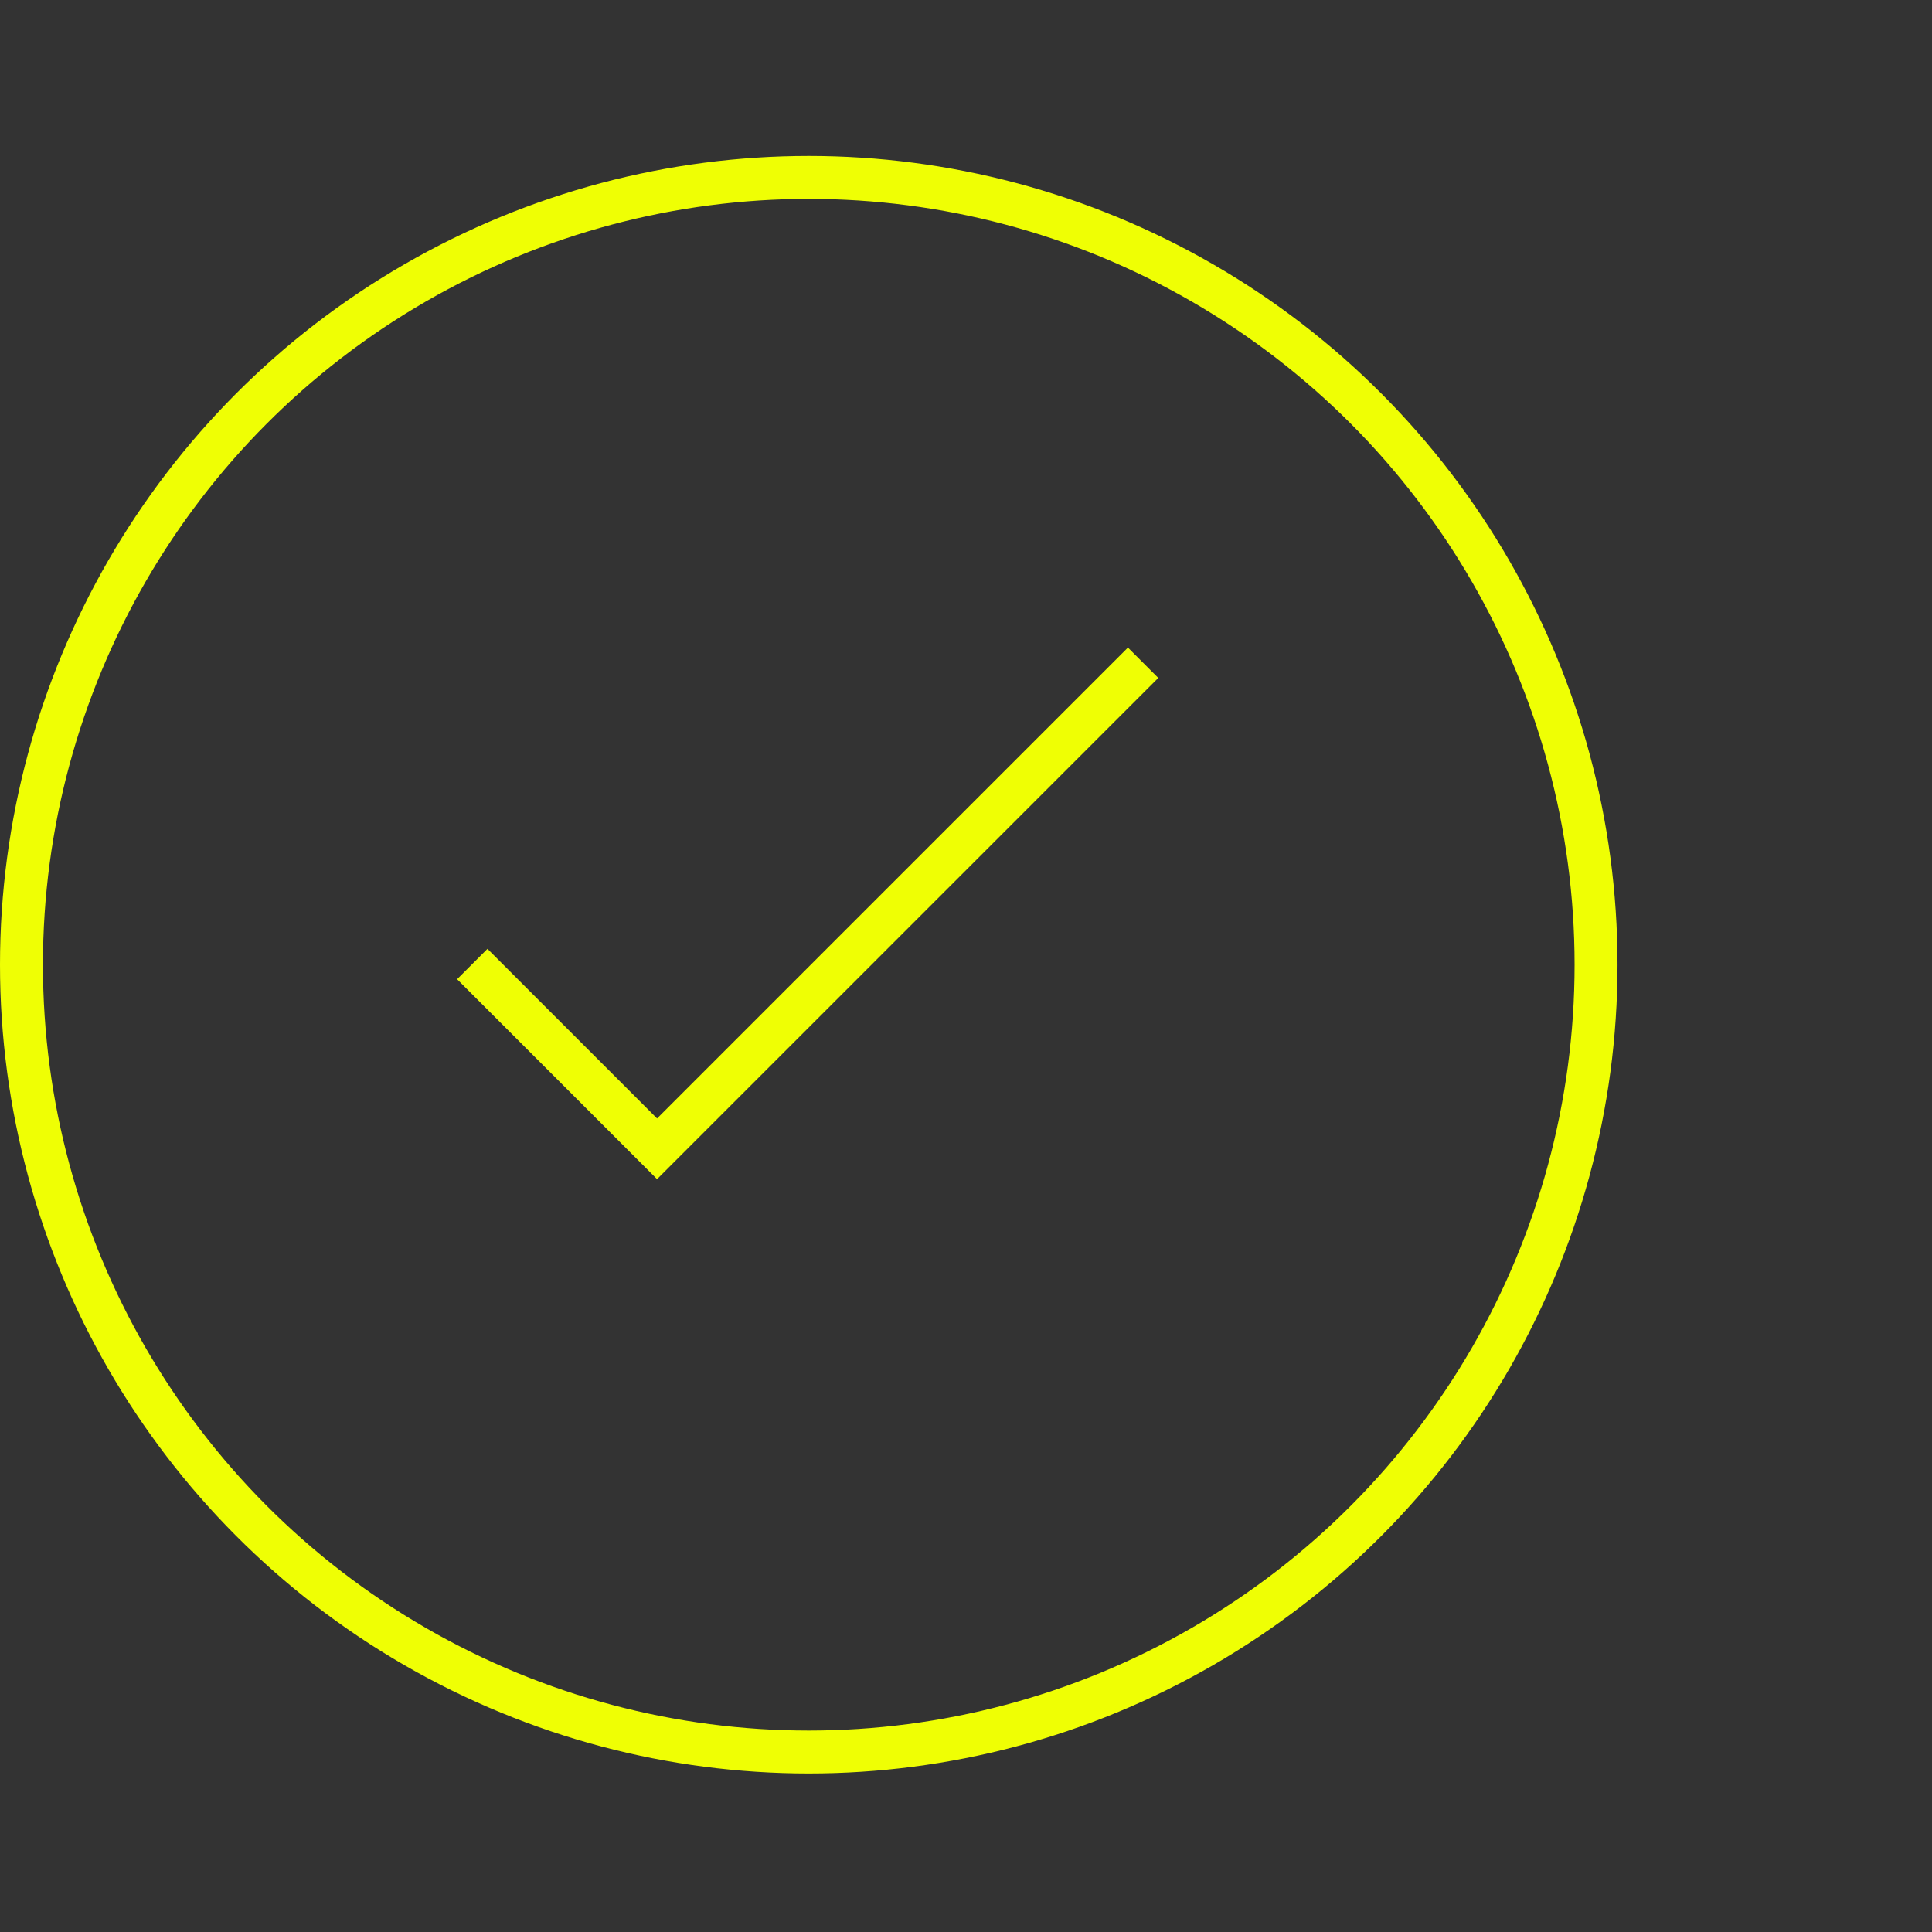 <svg width="180" height="180" viewBox="0 0 180 180" fill="none" xmlns="http://www.w3.org/2000/svg">
<rect x="0" y="0" width="180" height="180" fill="#333333" stroke="none"/>
<circle cx="75.35" cy="89.881" r="73.35" stroke="#EFFF04" stroke-width="4"/>
<path d="M106.5 61.748L61.216 107.031L44 89.815" stroke="#EFFF04" stroke-width="4"/>
</svg>
